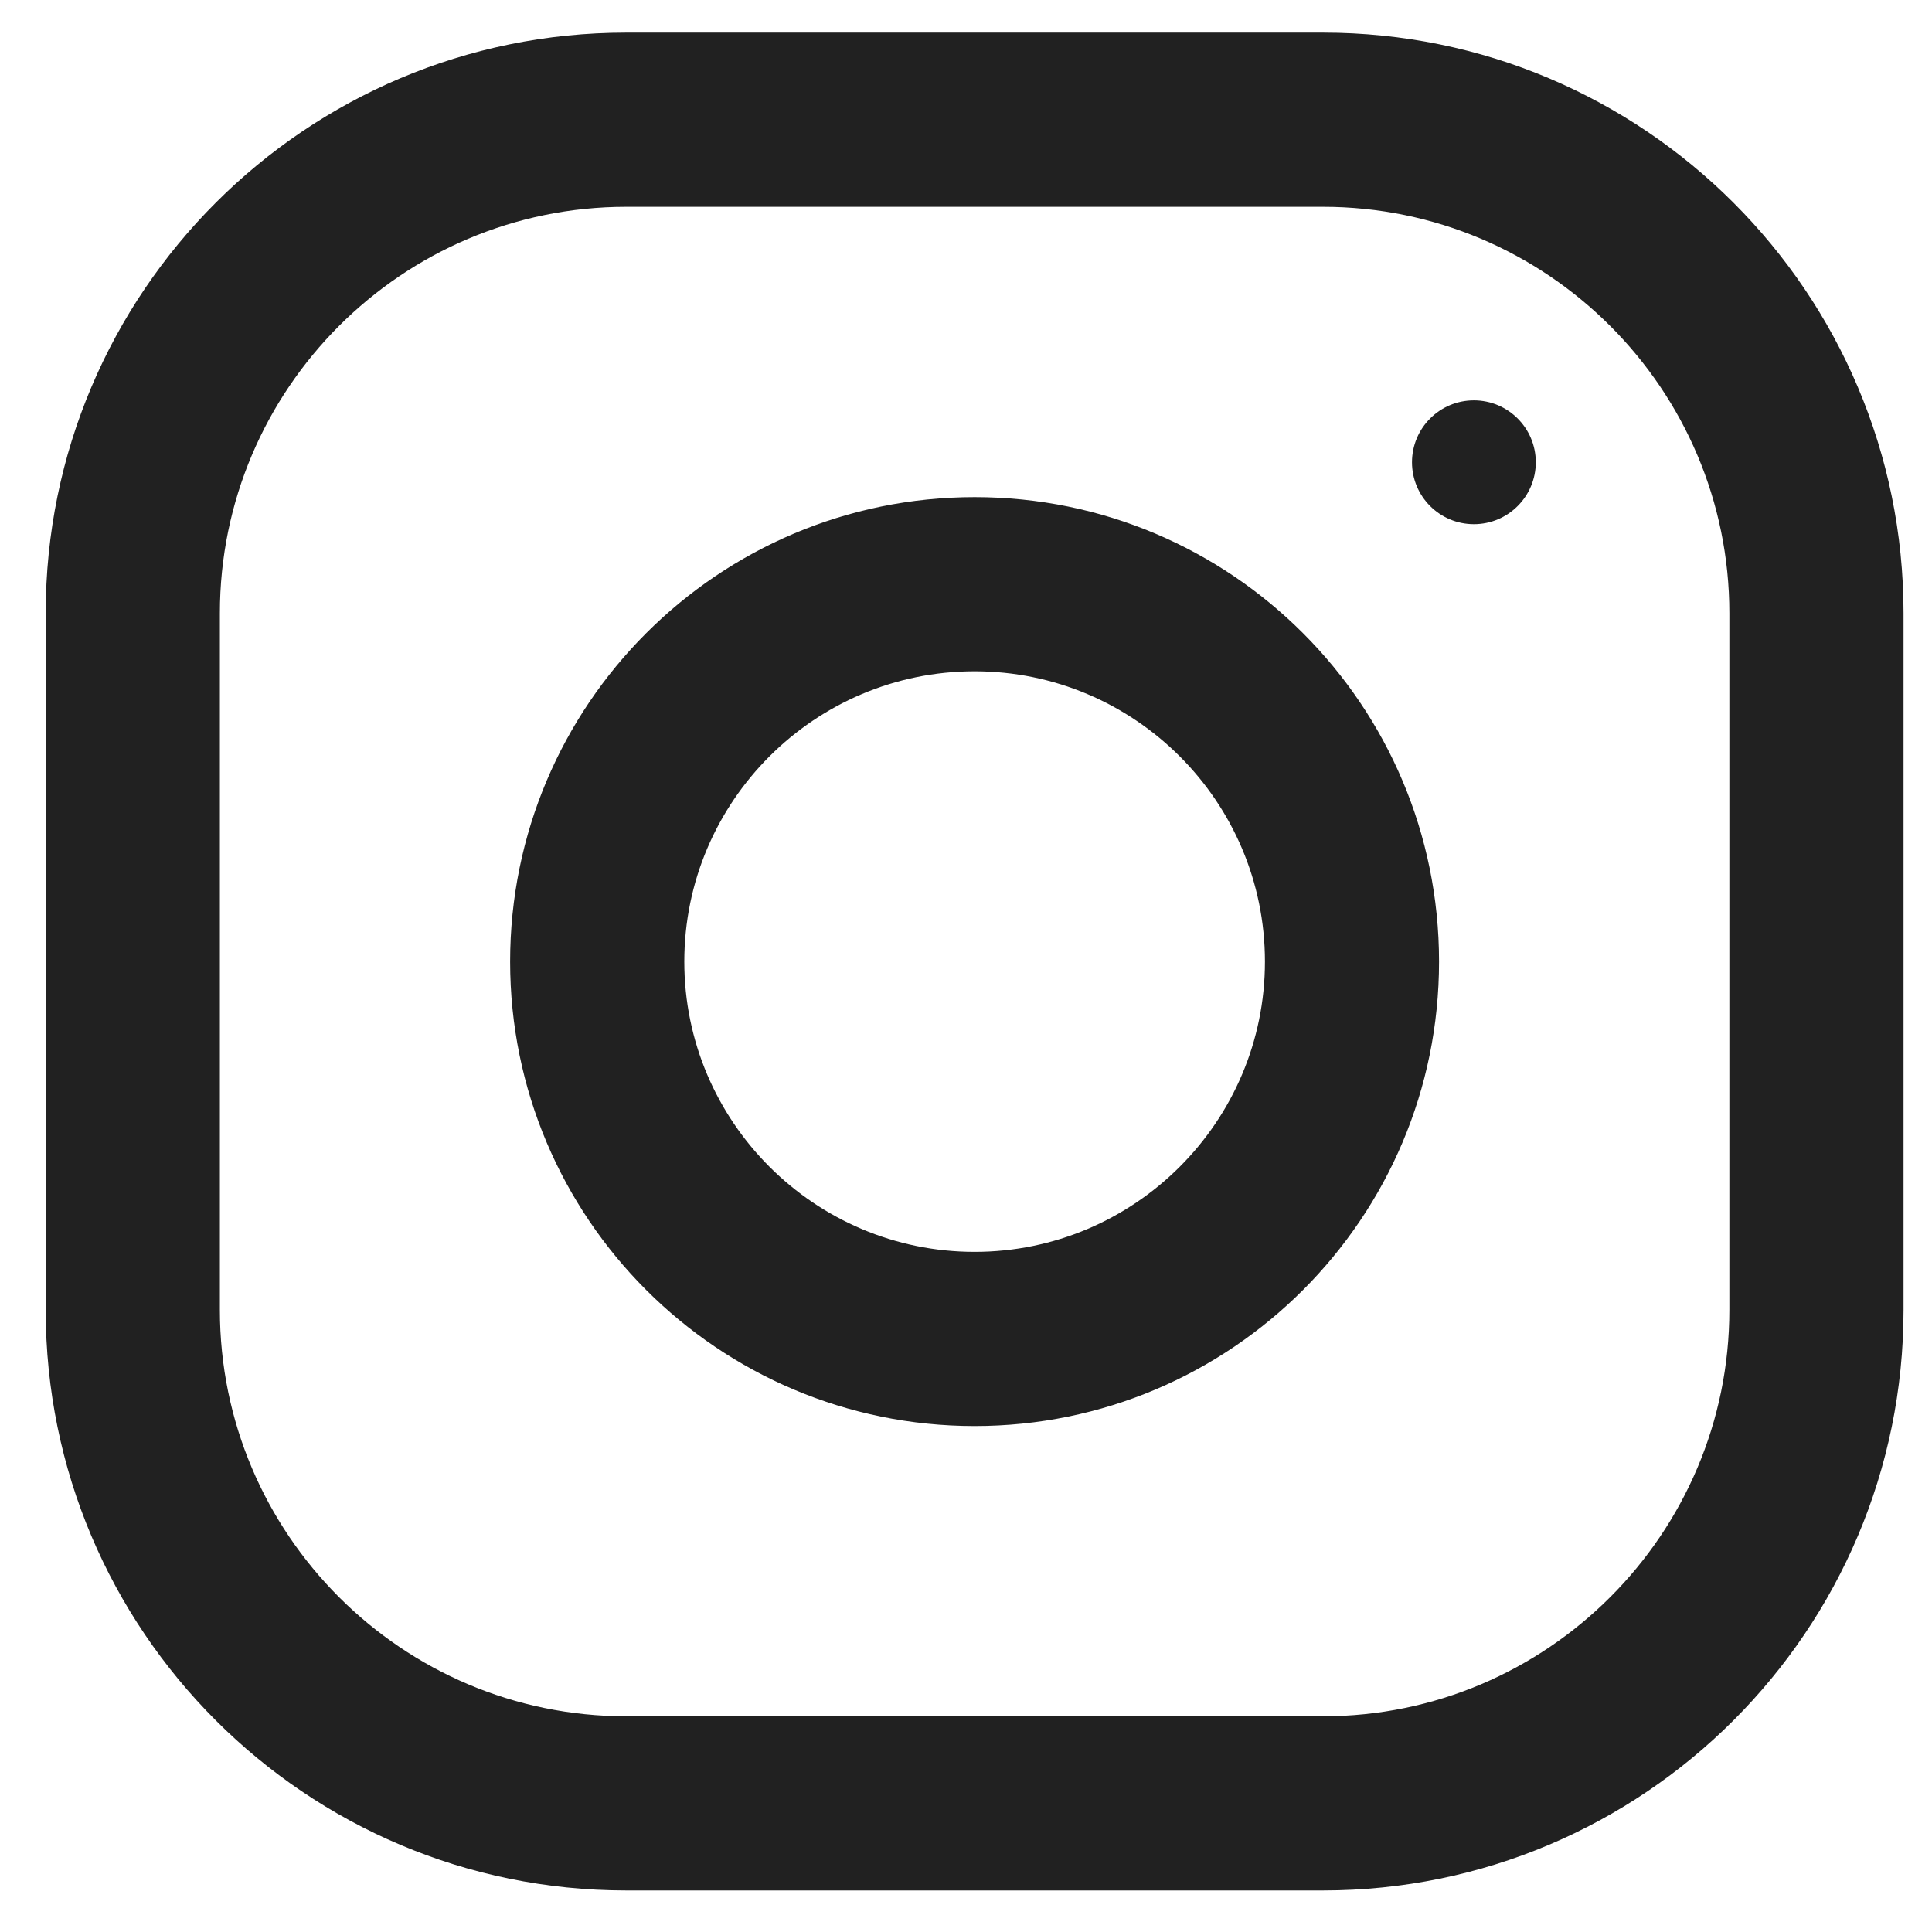 <?xml version="1.0" encoding="UTF-8"?>
<svg width="26px" height="26px" viewBox="0 0 26 26" version="1.1" xmlns="http://www.w3.org/2000/svg" xmlns:xlink="http://www.w3.org/1999/xlink">
    <title>79E38E0F-38ED-42F3-8E45-F65C408ADFD0</title>
    <g id="Desktop" stroke="none" stroke-width="1" fill="none" fill-rule="evenodd">
        <g id="Home" transform="translate(-470, -11496)" fill="#212121">
            <g id="Footer" transform="translate(0, 11329)">
                <g id="Social-Media" transform="translate(326, 166)">
                    <path d="M161.804,1.439 C166.118,1.439 169.617,4.938 169.617,9.252 L169.617,9.252 L169.617,18.628 C169.617,22.942 166.118,26.441 161.804,26.441 L161.804,26.441 L152.428,26.441 C148.114,26.441 144.615,22.942 144.615,18.628 L144.615,18.628 L144.615,9.252 C144.615,4.938 148.114,1.439 152.428,1.439 L152.428,1.439 Z M161.804,3.783 L152.428,3.783 C149.412,3.783 146.959,6.236 146.959,9.252 L146.959,9.252 L146.959,18.628 C146.959,21.644 149.412,24.097 152.428,24.097 L152.428,24.097 L161.804,24.097 C164.82,24.097 167.273,21.644 167.273,18.628 L167.273,18.628 L167.273,9.252 C167.273,6.236 164.82,3.783 161.804,3.783 L161.804,3.783 Z M157.116,7.69 C160.568,7.69 163.366,10.489 163.366,13.941 C163.366,17.392 160.568,20.191 157.116,20.191 C153.664,20.191 150.865,17.392 150.865,13.941 C150.865,10.489 153.664,7.69 157.116,7.69 Z M157.116,10.034 C154.963,10.034 153.209,11.785 153.209,13.941 C153.209,16.094 154.963,17.847 157.116,17.847 C159.269,17.847 161.023,16.094 161.023,13.941 C161.023,11.785 159.269,10.034 157.116,10.034 Z M163.835,6.388 C164.295,6.388 164.668,6.761 164.668,7.221 C164.668,7.681 164.295,8.054 163.835,8.054 C163.375,8.054 163.002,7.681 163.002,7.221 C163.002,6.761 163.375,6.388 163.835,6.388 Z" id="Instagram-Logo"></path>
                </g>
            </g>
        </g>
    </g>
</svg>